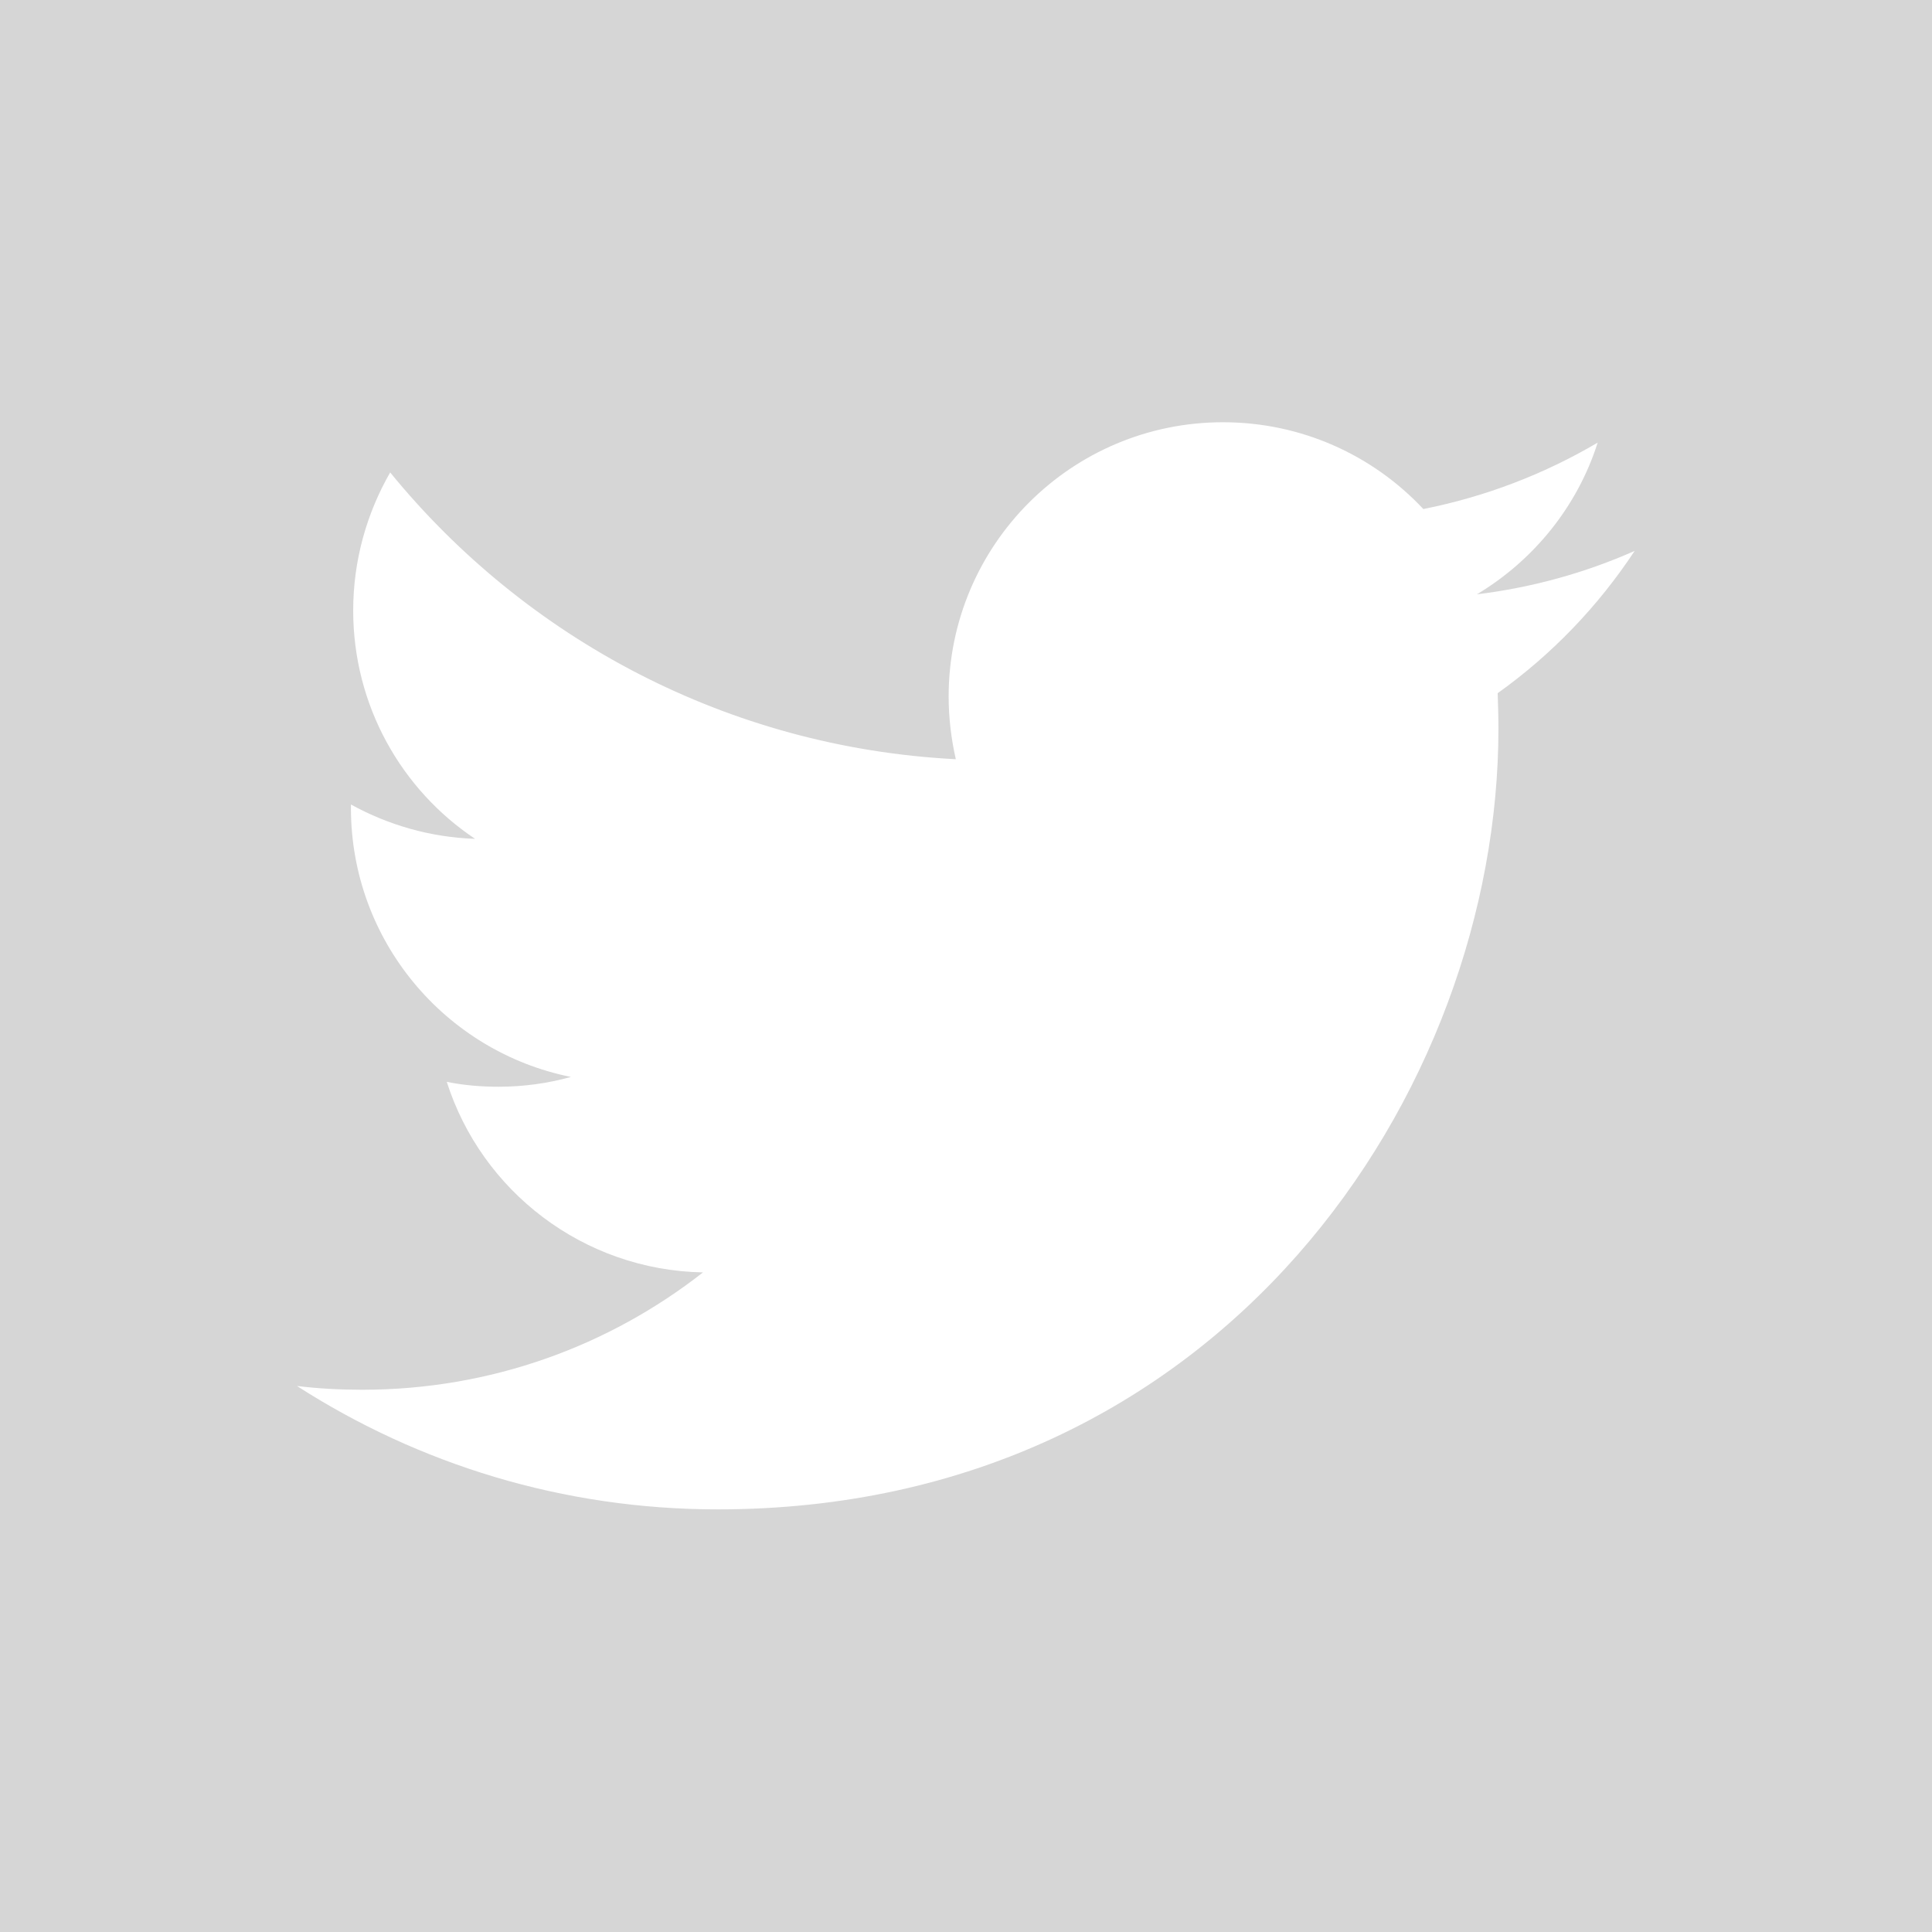 <?xml version="1.0" encoding="utf-8"?>
<!-- Generator: Adobe Illustrator 21.0.2, SVG Export Plug-In . SVG Version: 6.00 Build 0)  -->
<svg version="1.1" id="Layer_1" xmlns="http://www.w3.org/2000/svg" xmlns:xlink="http://www.w3.org/1999/xlink" x="0px" y="0px"
	 viewBox="0 0 512 512" style="enable-background:new 0 0 512 512;" xml:space="preserve">
<style type="text/css">
	.st0{fill:#D6D6D6;}
</style>
<path class="st0" d="M0,0v512h512V0H0z M396.9,183.7c0.1,3.1,0.2,6.3,0.2,9.4c0,96.1-73.1,206.9-206.9,206.9
	c-41.1,0-79.3-12-111.5-32.7c5.7,0.7,11.5,1,17.3,1c34.1,0,65.4-11.6,90.3-31.1c-31.8-0.6-58.7-21.6-67.9-50.5
	c4.4,0.9,9,1.3,13.7,1.3c6.6,0,13.1-0.9,19.2-2.6c-33.3-6.7-58.3-36.1-58.3-71.3c0-0.3,0-0.6,0-0.9c9.8,5.4,21,8.7,32.9,9.1
	c-19.5-13-32.3-35.3-32.3-60.5c0-13.3,3.6-25.8,9.8-36.6c35.9,44,89.5,72.9,149.9,76c-1.2-5.3-1.9-10.9-1.9-16.6
	c0-40.2,32.6-72.7,72.7-72.7c20.9,0,39.8,8.8,53.1,23c16.6-3.3,32.1-9.3,46.2-17.6c-5.4,17-17,31.2-32,40.2
	c14.7-1.8,28.7-5.7,41.8-11.5C423.5,160.7,411.2,173.5,396.9,183.7z"/>
</svg>
